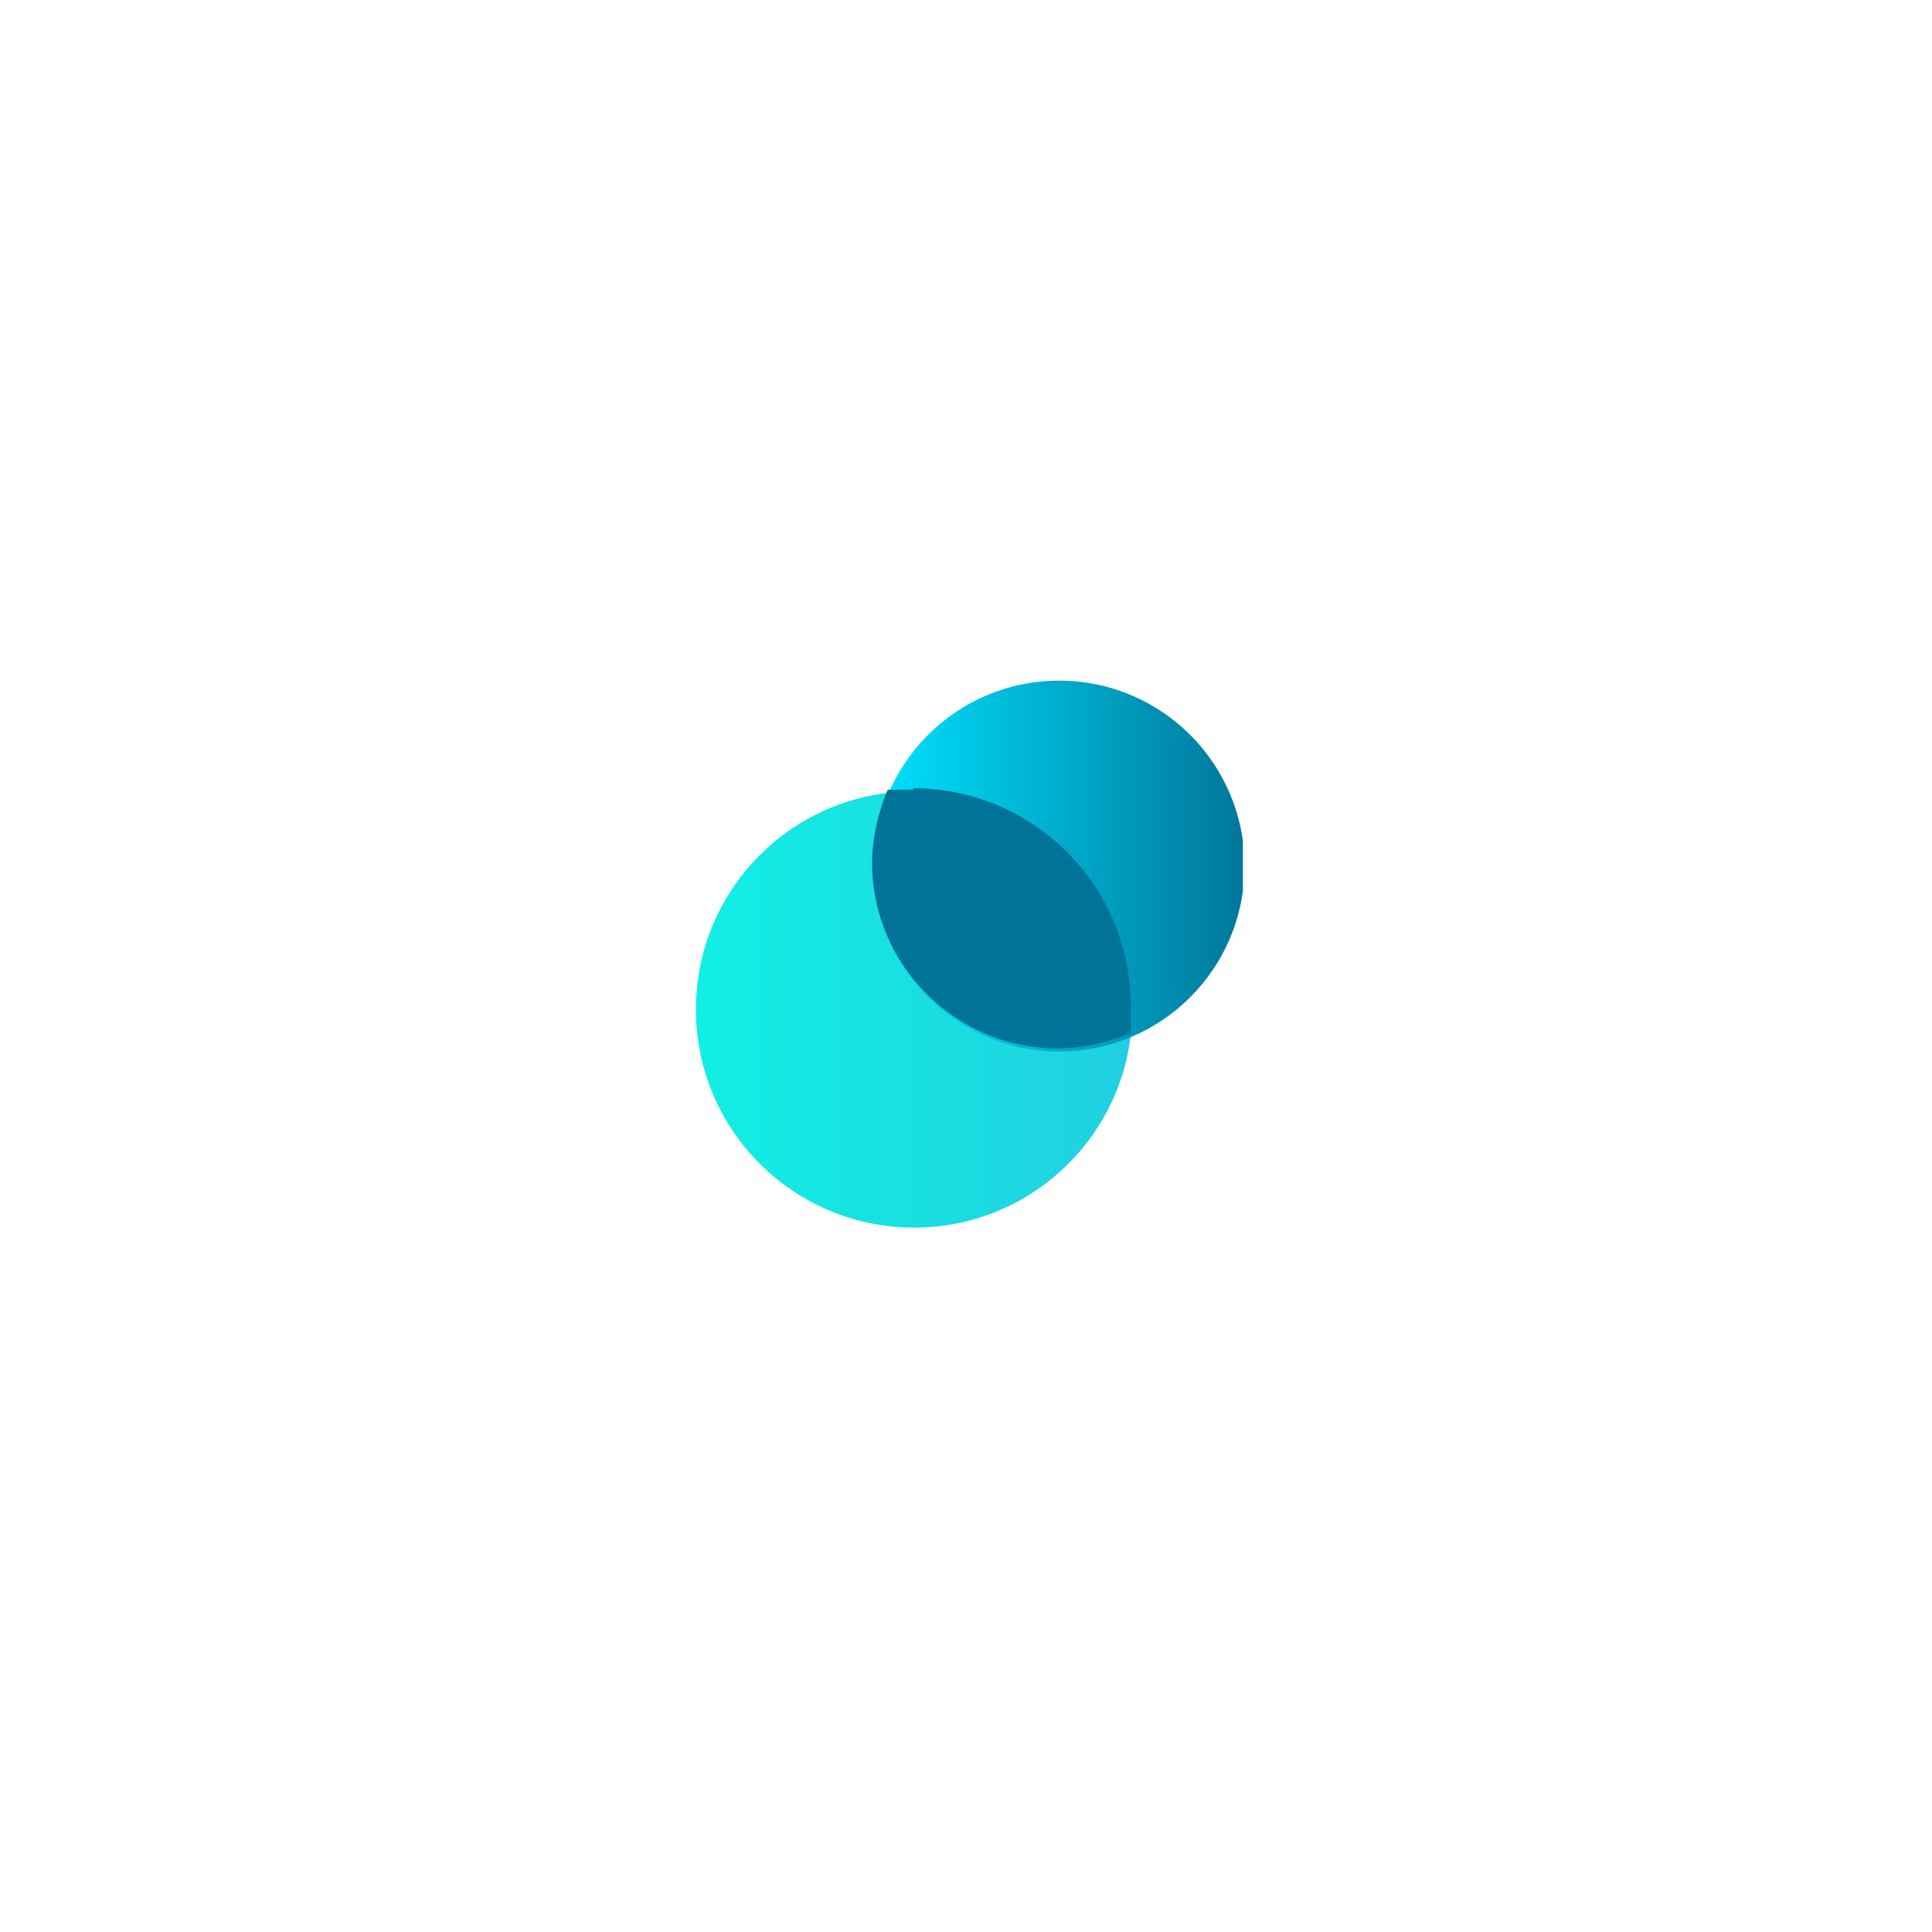 <svg width="83" height="83" viewBox="0 0 83 83" fill="none" xmlns="http://www.w3.org/2000/svg">
<g filter="url(#filter0_d_7_137907)">
<rect x="12.5" y="9.5" width="54" height="54" rx="2.902" fill="white" shape-rendering="crispEdges"/>
<g clip-path="url(#clip0_7_137907)">
<g clip-path="url(#clip1_7_137907)">
<path d="M37.373 48C42.55 48 46.746 43.803 46.746 38.627C46.746 33.45 42.55 29.254 37.373 29.254C32.197 29.254 28 33.45 28 38.627C28 43.803 32.197 48 37.373 48Z" fill="url(#paint0_linear_7_137907)"/>
<path d="M43.604 40.434C48.004 40.434 51.571 36.867 51.571 32.467C51.571 28.067 48.004 24.5 43.604 24.5C39.204 24.5 35.637 28.067 35.637 32.467C35.637 36.867 39.204 40.434 43.604 40.434Z" fill="url(#paint1_linear_7_137907)"/>
<path d="M37.378 29.187C36.976 29.187 36.642 29.187 36.24 29.187C35.838 30.124 35.57 31.262 35.57 32.333C35.57 36.685 39.119 40.301 43.538 40.301C44.676 40.301 45.747 40.033 46.684 39.631C46.684 39.296 46.684 38.895 46.684 38.493C46.684 33.271 42.466 29.12 37.311 29.12L37.378 29.187Z" fill="#007399"/>
</g>
</g>
</g>
<defs>
<filter id="filter0_d_7_137907" x="0.18" y="0.024" width="82.432" height="82.432" filterUnits="userSpaceOnUse" color-interpolation-filters="sRGB">
<feFlood flood-opacity="0" result="BackgroundImageFix"/>
<feColorMatrix in="SourceAlpha" type="matrix" values="0 0 0 0 0 0 0 0 0 0 0 0 0 0 0 0 0 0 127 0" result="hardAlpha"/>
<feOffset dx="1.896" dy="4.74"/>
<feGaussianBlur stdDeviation="7.108"/>
<feComposite in2="hardAlpha" operator="out"/>
<feColorMatrix type="matrix" values="0 0 0 0 0.086 0 0 0 0 0.133 0 0 0 0 0.2 0 0 0 0.11 0"/>
<feBlend mode="normal" in2="BackgroundImageFix" result="effect1_dropShadow_7_137907"/>
<feBlend mode="normal" in="SourceGraphic" in2="effect1_dropShadow_7_137907" result="shape"/>
</filter>
<linearGradient id="paint0_linear_7_137907" x1="28" y1="38.6" x2="46.746" y2="38.6" gradientUnits="userSpaceOnUse">
<stop stop-color="#11EFE3"/>
<stop offset="1" stop-color="#21CFE0"/>
</linearGradient>
<linearGradient id="paint1_linear_7_137907" x1="35.55" y1="32.467" x2="51.467" y2="32.467" gradientUnits="userSpaceOnUse">
<stop stop-color="#00E3FF"/>
<stop offset="1" stop-color="#00779B"/>
</linearGradient>
<clipPath id="clip0_7_137907">
<rect width="35.689" height="23.793" fill="white" transform="translate(21.656 24.459)"/>
</clipPath>
<clipPath id="clip1_7_137907">
<rect width="23.5" height="23.5" fill="white" transform="translate(28 24.5)"/>
</clipPath>
</defs>
</svg>
